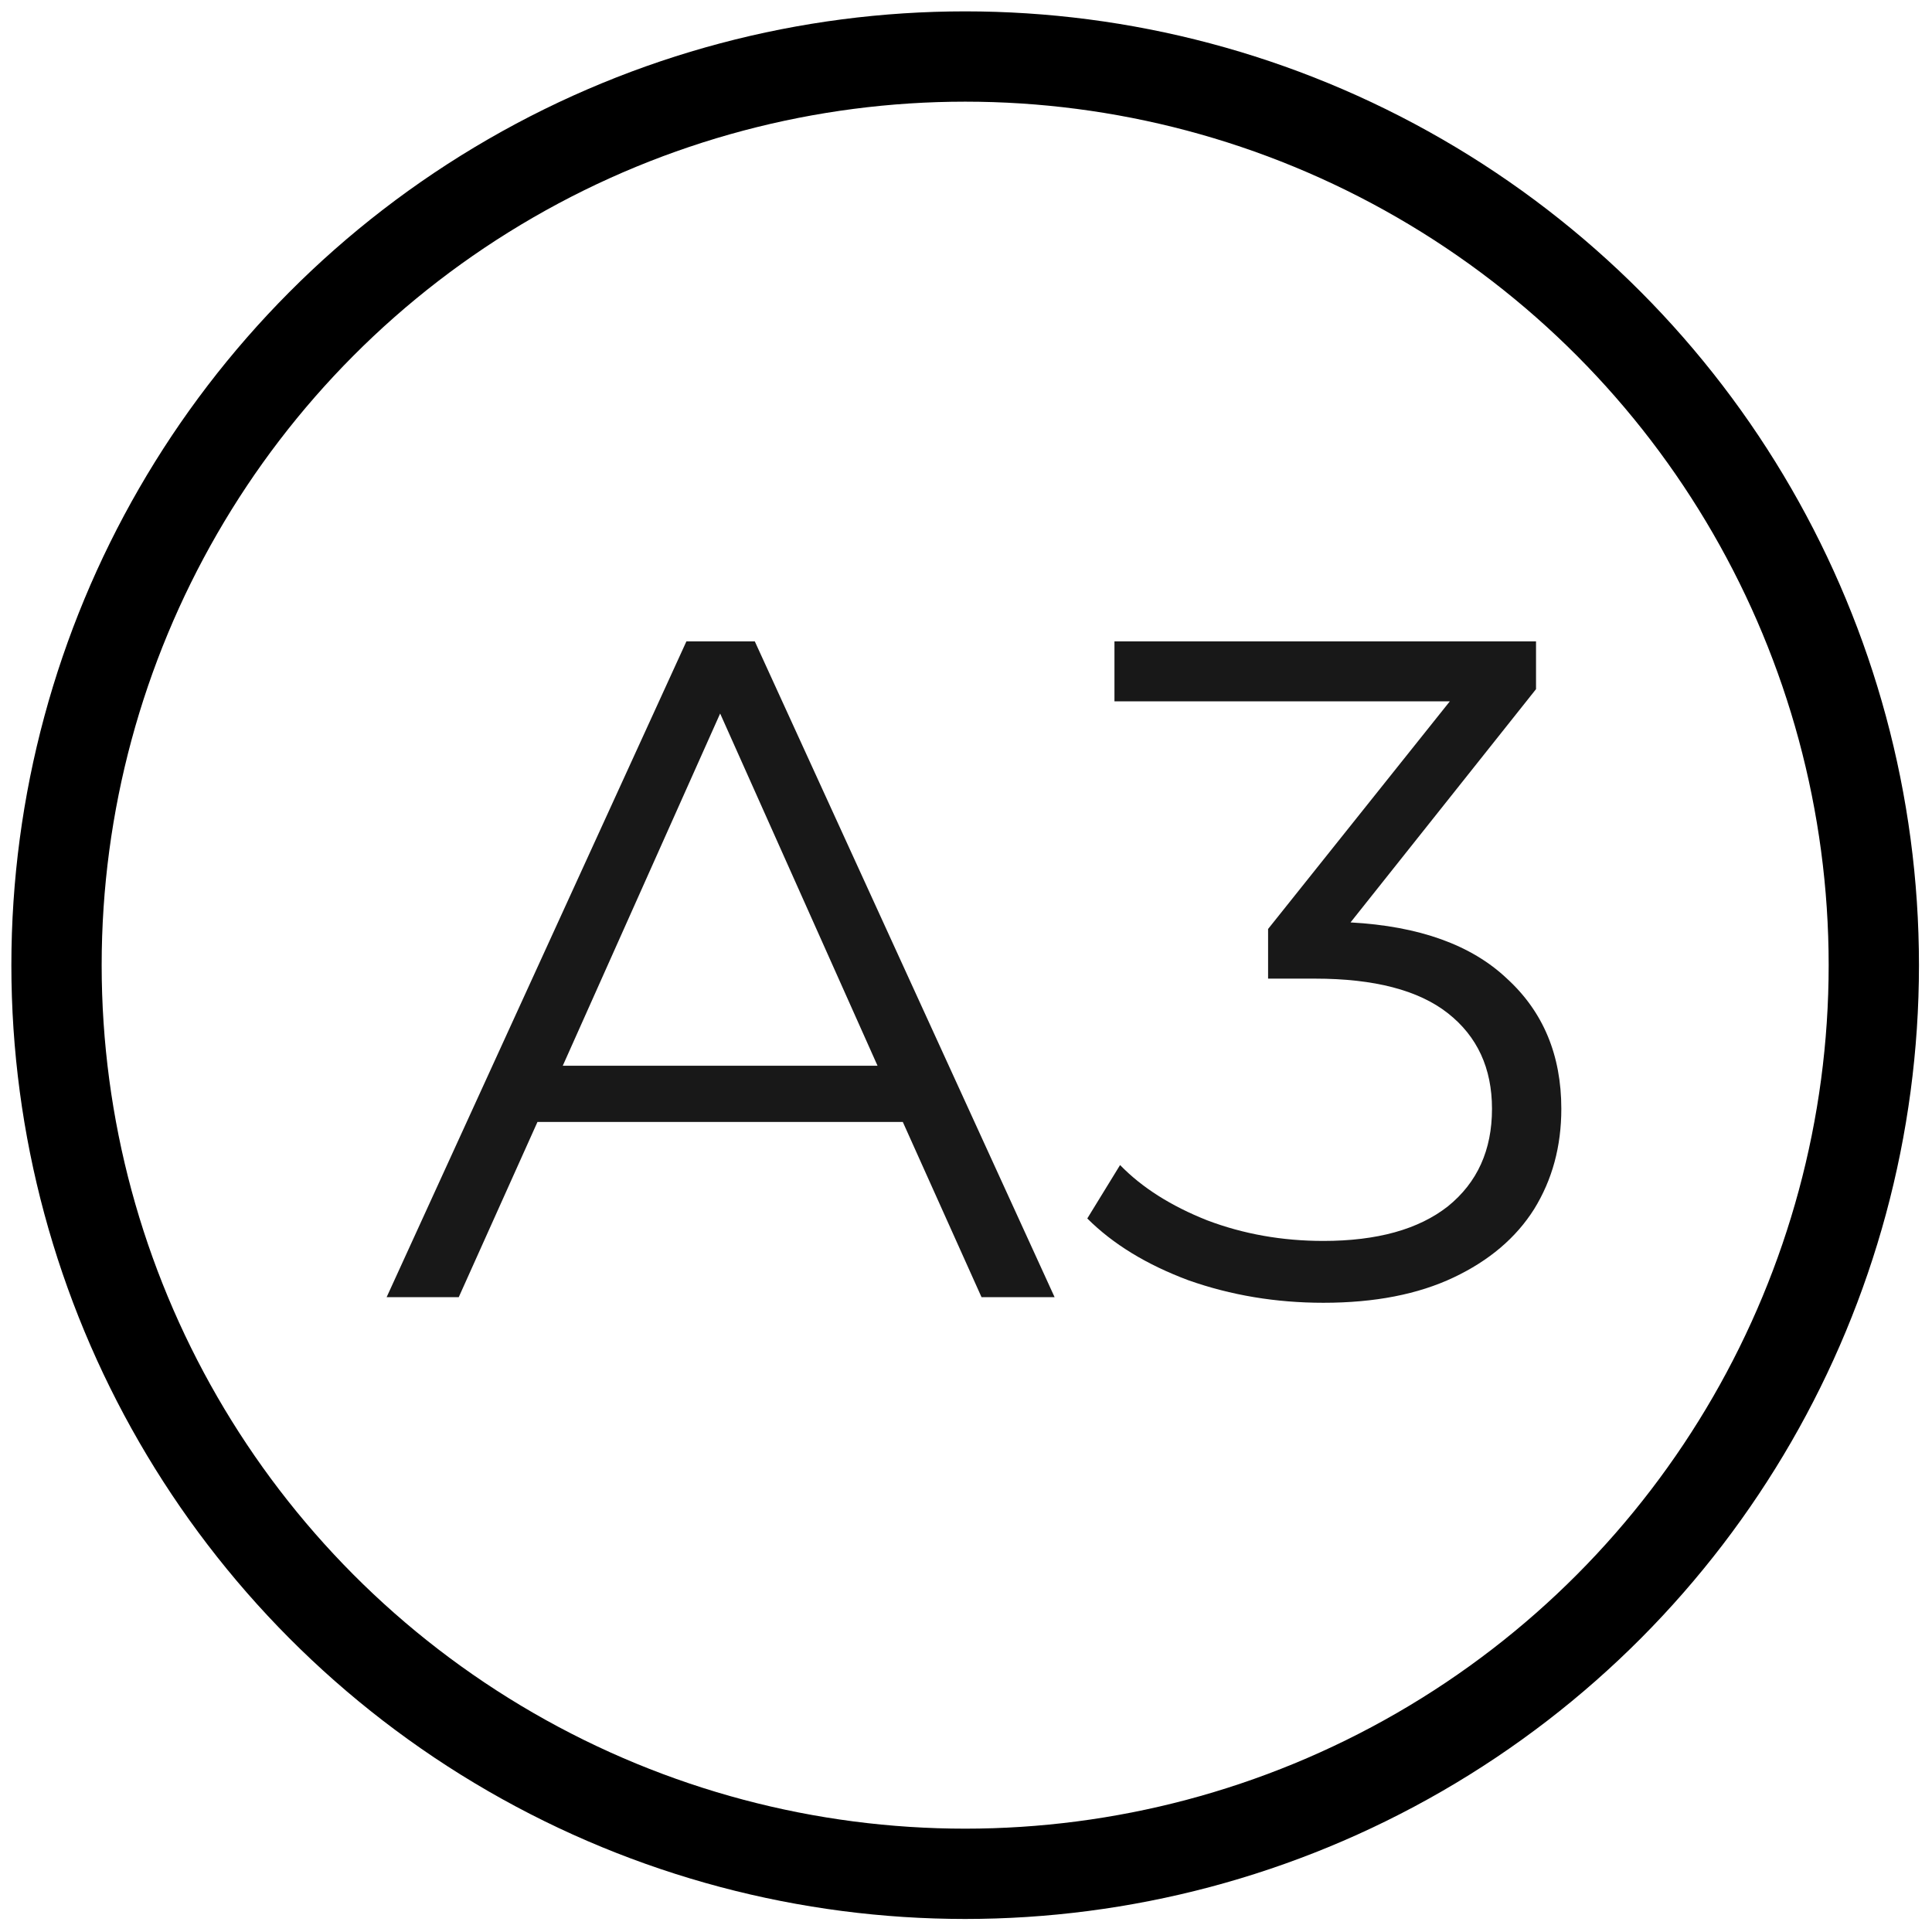 <svg width="95" height="95" viewBox="0 0 95 95" fill="none" xmlns="http://www.w3.org/2000/svg">
<circle cx="47.459" cy="47.459" r="44.68" stroke="black" stroke-width="4.44"/>
<path d="M44.393 55.169H26.428L22.558 63.783H19.012L33.752 31.538H37.115L51.856 63.783H48.263L44.393 55.169ZM43.15 52.405L35.411 35.085L27.672 52.405H43.15ZM66.408 45.357C69.786 45.541 72.351 46.463 74.101 48.121C75.882 49.749 76.773 51.883 76.773 54.524C76.773 56.367 76.328 58.01 75.437 59.453C74.546 60.866 73.226 61.987 71.475 62.816C69.725 63.645 67.591 64.06 65.072 64.06C62.738 64.06 60.527 63.691 58.439 62.954C56.381 62.186 54.723 61.173 53.464 59.914L55.076 57.288C56.151 58.394 57.579 59.3 59.36 60.006C61.141 60.681 63.045 61.019 65.072 61.019C67.713 61.019 69.756 60.451 71.199 59.315C72.642 58.148 73.364 56.551 73.364 54.524C73.364 52.528 72.642 50.962 71.199 49.825C69.756 48.689 67.575 48.121 64.658 48.121H62.354V45.68L71.291 34.486H54.8V31.538H75.529V33.887L66.408 45.357Z" fill="#181818"/>
</svg>
